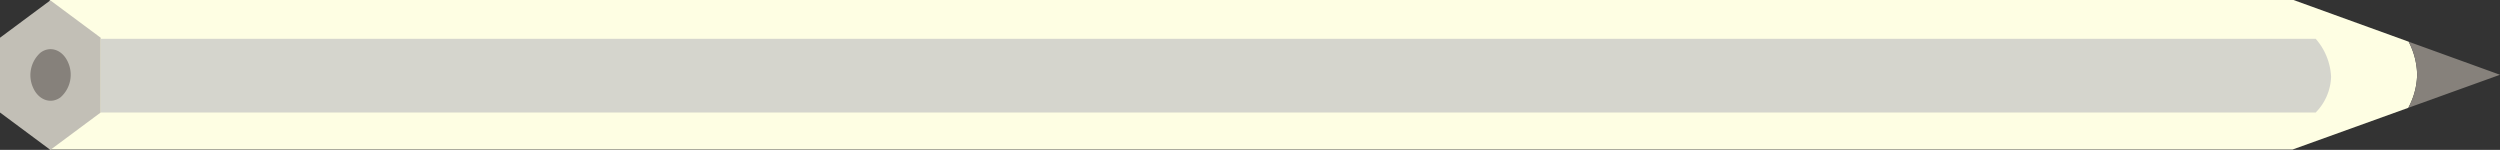 <svg id="Livello_1" data-name="Livello 1" xmlns="http://www.w3.org/2000/svg" viewBox="0 0 301.665 18.085">
  <rect x="0" y="0" width="301.665" height="18.085" fill="#333333" stroke="none"/>
  <defs>
    <style>
      .cls-1 {
        fill: #fefee3;
      }

      .cls-2 {
        fill: #c2bfb6;
      }

      .cls-3 {
        fill: #86817b;
      }

      .cls-4 {
        fill: #d5d5cd;
      }
    </style>
  </defs>
  <title>Pencil&amp;gt;</title>
  <path class="cls-1" d="M489.217,266.954l13.967-5.033a8.745,8.745,0,0,0,1.067-3.989,8.956,8.956,0,0,0-1.022-3.991l-13.892-5.03H218.6v18.043Z" transform="translate(-212.587 -248.91)"/>
  <g>
    <path class="cls-2" d="M218.662,248.952l6.075,4.511v9.021l-6.075,4.511-6.075-4.511v-9.021Z" transform="translate(-212.587 -248.91)"/>
    <path class="cls-3" d="M220.782,256.4a3.635,3.635,0,0,1-.886,4.25c-1.157.859-2.637.349-3.305-1.139a3.635,3.635,0,0,1,.886-4.25C218.635,254.4,220.114,254.912,220.782,256.4Z" transform="translate(-212.587 -248.91)"/>
  </g>
  <path class="cls-4" d="M492.01,253.588H224.762v8.9H492.01a6.421,6.421,0,0,0,1.86-4.318A7.494,7.494,0,0,0,492.01,253.588Z" transform="translate(-212.587 -248.91)"/>
  <path class="cls-3" d="M503.184,261.921l11.068-3.989-11.023-3.991a8.956,8.956,0,0,1,1.022,3.991A8.745,8.745,0,0,1,503.184,261.921Z" transform="translate(-212.587 -248.91)"/>
</svg>
